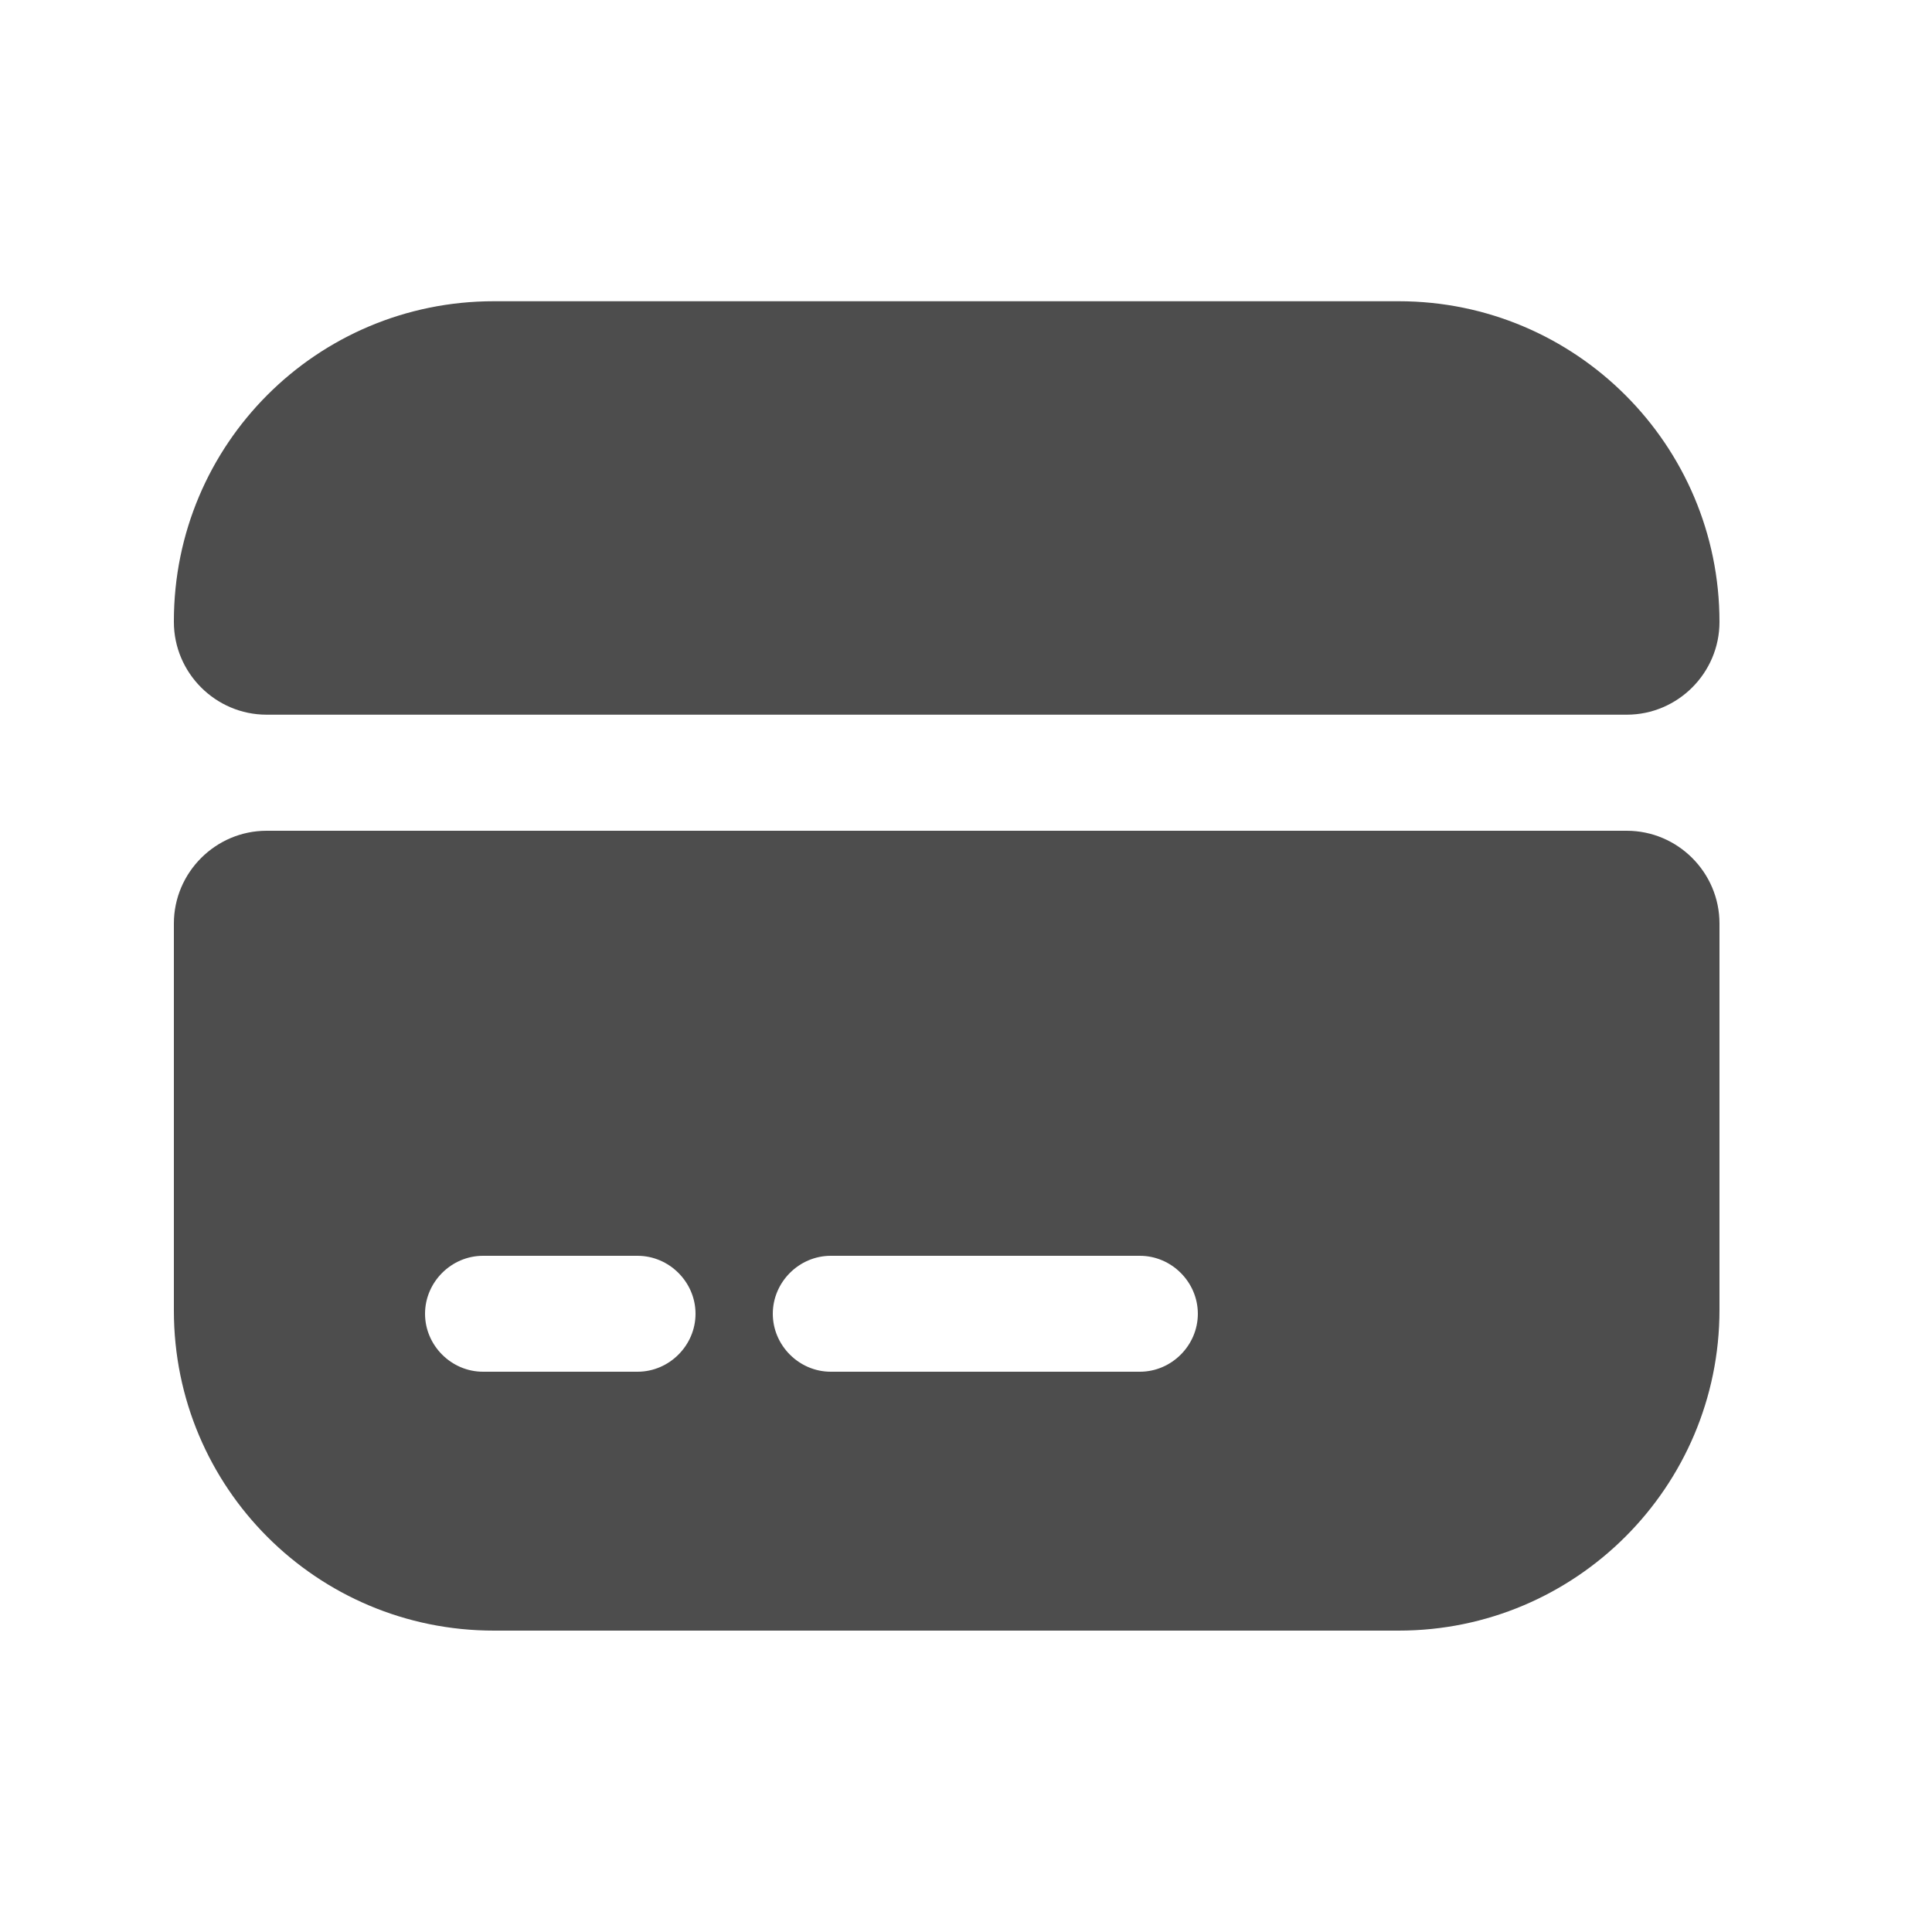 <svg width="25" height="25" viewBox="0 0 25 25" fill="none" xmlns="http://www.w3.org/2000/svg">
<path d="M22.25 8.048C22.25 8.708 21.71 9.248 21.05 9.248H3.45C2.79 9.248 2.25 8.708 2.25 8.048V8.038C2.25 5.748 4.1 3.898 6.39 3.898H18.1C20.39 3.898 22.25 5.758 22.25 8.048Z" fill="#4D4D4D"/>
<path d="M2.25 11.95V16.96C2.25 19.25 4.1 21.1 6.39 21.1H18.1C20.39 21.1 22.25 19.24 22.25 16.95V11.95C22.25 11.29 21.71 10.75 21.05 10.75H3.45C2.79 10.75 2.25 11.29 2.25 11.95ZM8.25 17.75H6.25C5.84 17.75 5.5 17.41 5.5 17C5.5 16.59 5.84 16.25 6.25 16.25H8.25C8.66 16.25 9 16.59 9 17C9 17.41 8.66 17.75 8.25 17.75ZM14.75 17.75H10.75C10.34 17.75 10 17.41 10 17C10 16.59 10.34 16.25 10.75 16.25H14.75C15.16 16.25 15.5 16.59 15.5 17C15.5 17.41 15.16 17.75 14.75 17.75Z" fill="#4D4D4D"/>
</svg>
